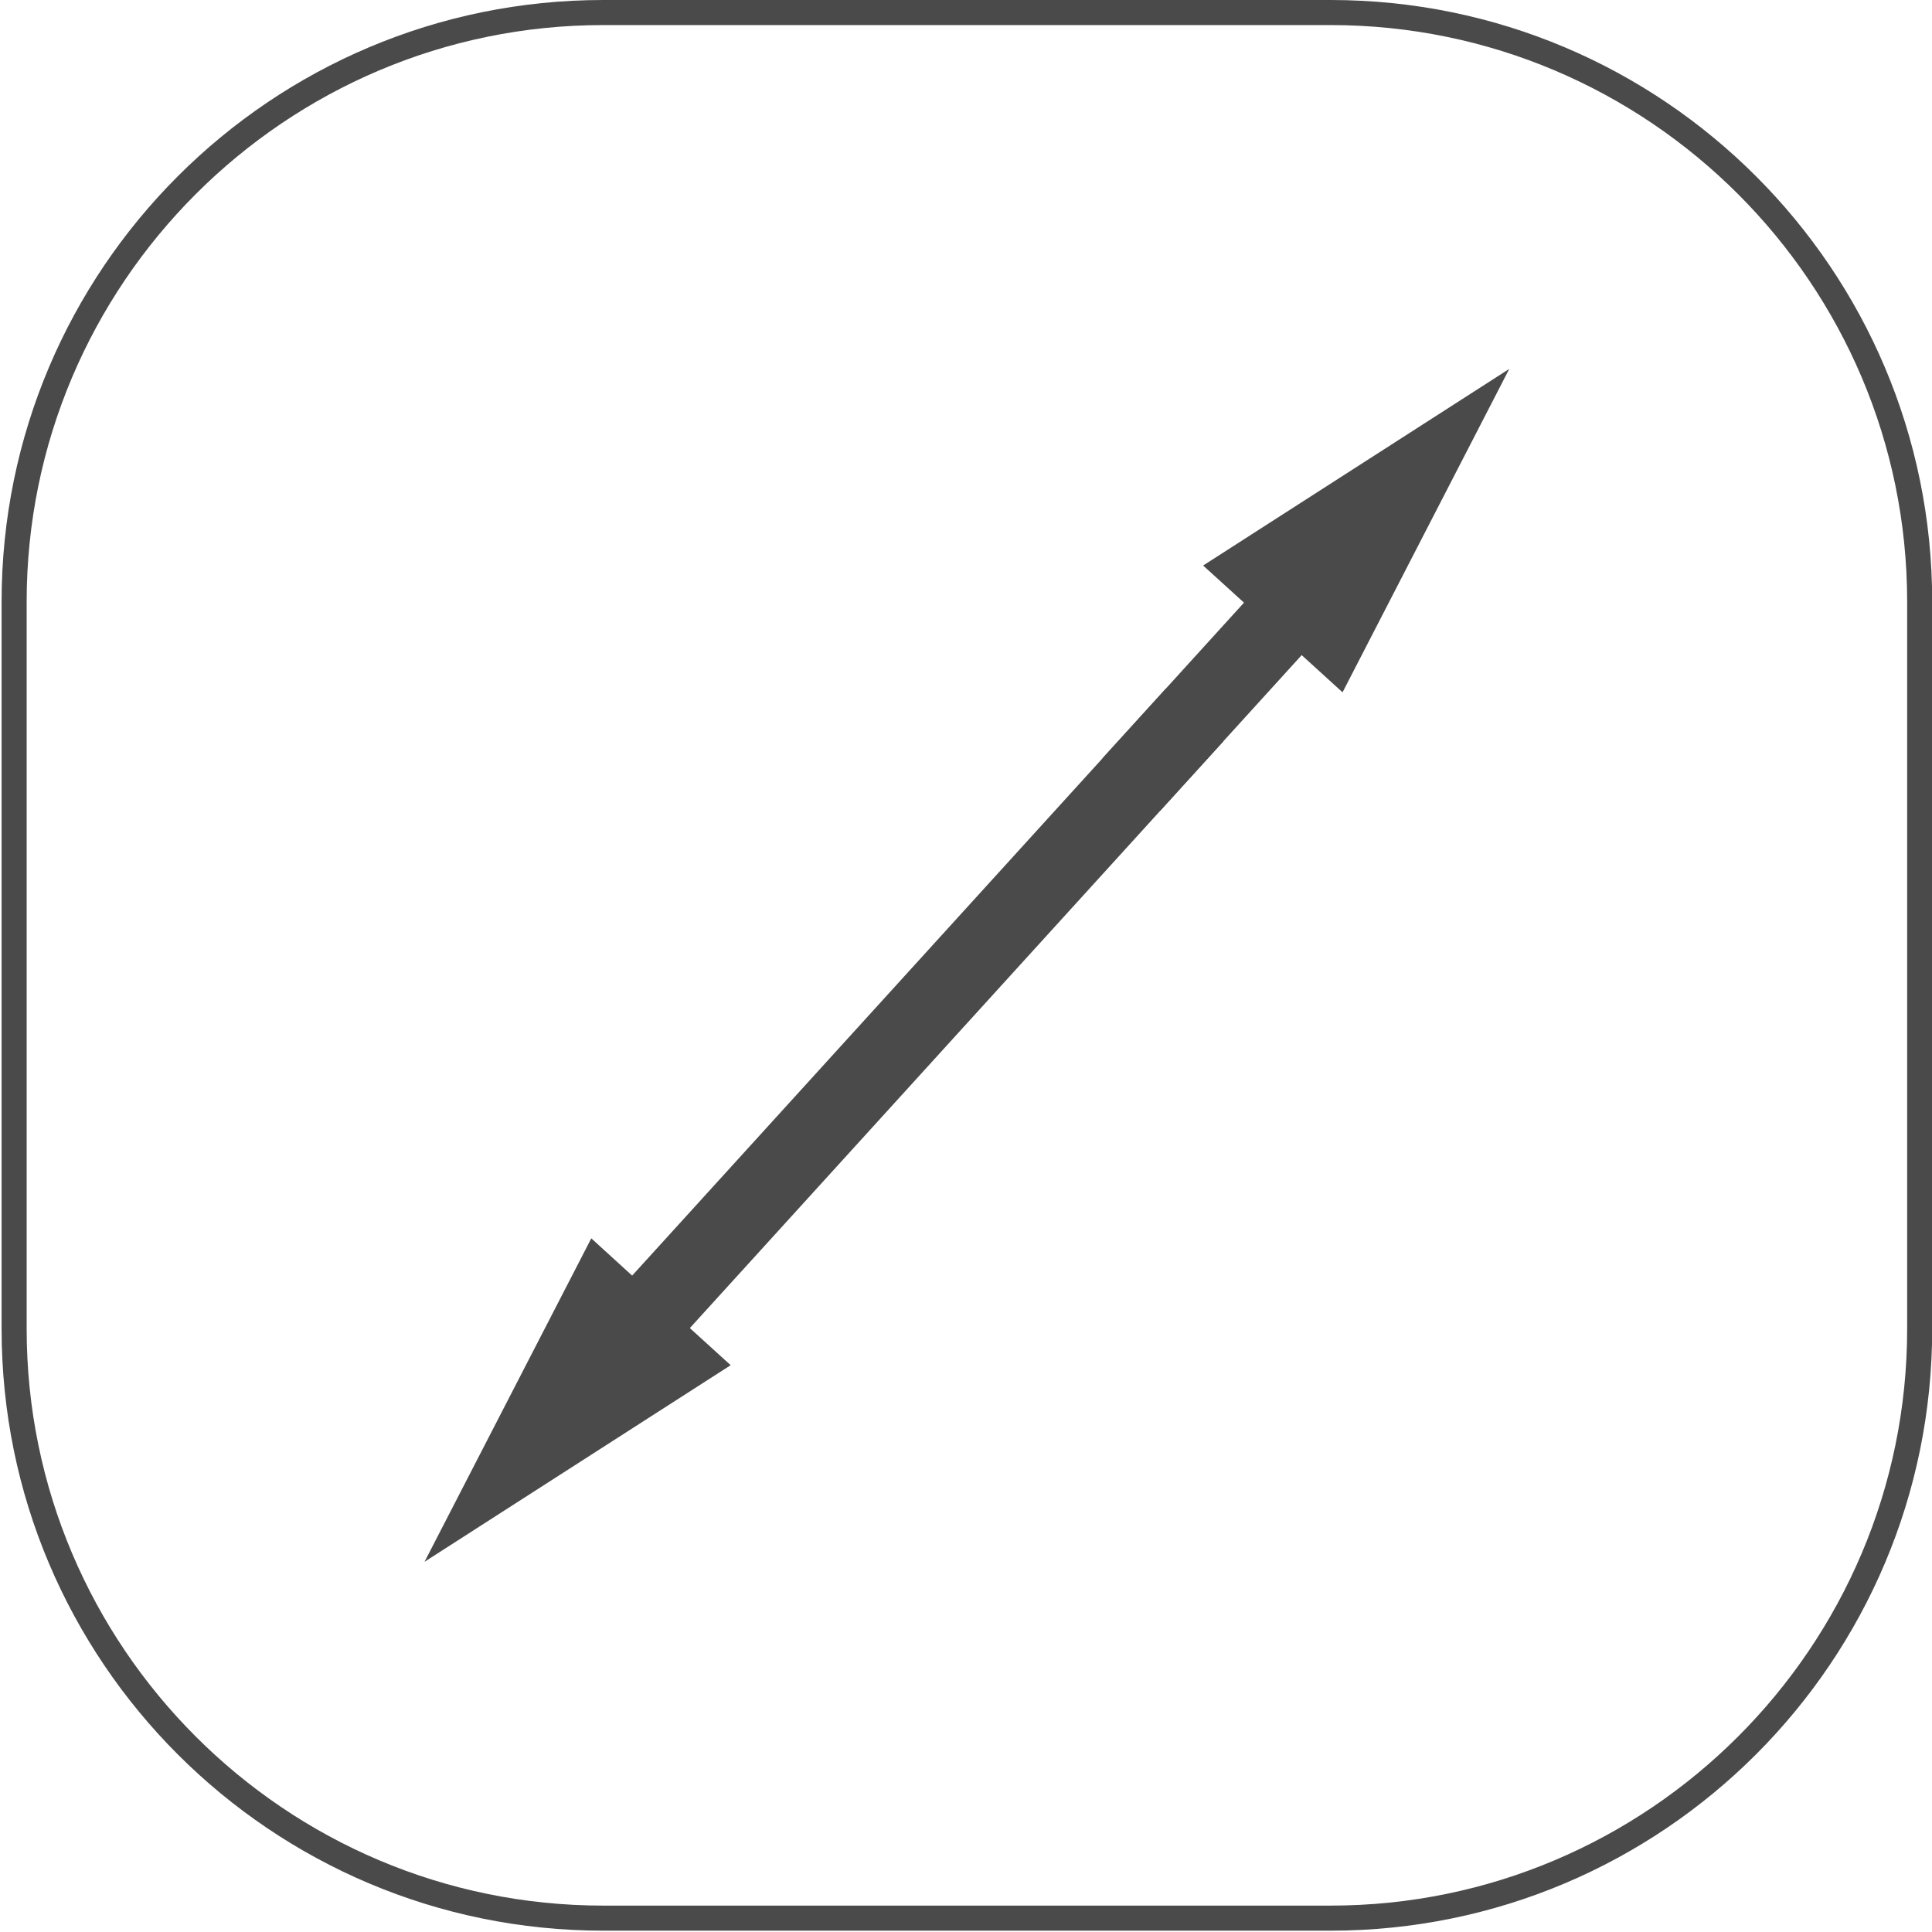 <?xml version="1.0" encoding="utf-8"?>
<!-- Generator: Adobe Illustrator 16.0.3, SVG Export Plug-In . SVG Version: 6.00 Build 0)  -->
<!DOCTYPE svg PUBLIC "-//W3C//DTD SVG 1.1//EN" "http://www.w3.org/Graphics/SVG/1.1/DTD/svg11.dtd">
<svg version="1.1" xmlns="http://www.w3.org/2000/svg" xmlns:xlink="http://www.w3.org/1999/xlink" x="0px" y="0px" width="80px"
	 height="80px" viewBox="0 0 80 80" enable-background="new 0 0 80 80" xml:space="preserve">
<g id="Warstwa_3" display="none">
	<rect x="-3790.156" y="-213.935" display="inline" fill="#6D6E71" width="4438.311" height="459"/>
</g>
<g id="Warstwa_1">
	<g id="Arrow_30">
	</g>
	<g>
		<g>
			<g>
				<polygon fill="#4B4A4B" points="53.9,27.127 55.592,28.667 62.496,15.275 49.819,23.417 51.511,24.955 45.653,31.397 
					48.042,33.57 				"/>
			</g>
			<g>
				<polygon fill="#4B4A4B" points="26.176,52.82 24.484,51.277 17.579,64.67 30.256,56.53 28.565,54.993 50.656,30.698 
					48.267,28.526 				"/>
			</g>
		</g>
	</g>
</g>
<g id="ramki">
	<g>
		<path fill="#4B4A4B" d="M55.097,1.038c13.164,0,23.874,10.711,23.874,23.876v30.117c0,13.165-10.71,23.876-23.874,23.876H24.979
			c-13.165,0-23.875-10.711-23.875-23.876V24.914c0-13.165,10.71-23.876,23.875-23.876H55.097 M55.097,0H24.979
			C11.22,0,0.066,11.155,0.066,24.914v30.117c0,13.759,11.153,24.914,24.913,24.914h30.117c13.758,0,24.912-11.155,24.912-24.914
			V24.914C80.009,11.155,68.854,0,55.097,0L55.097,0z"/>
	</g>
</g>
</svg>
